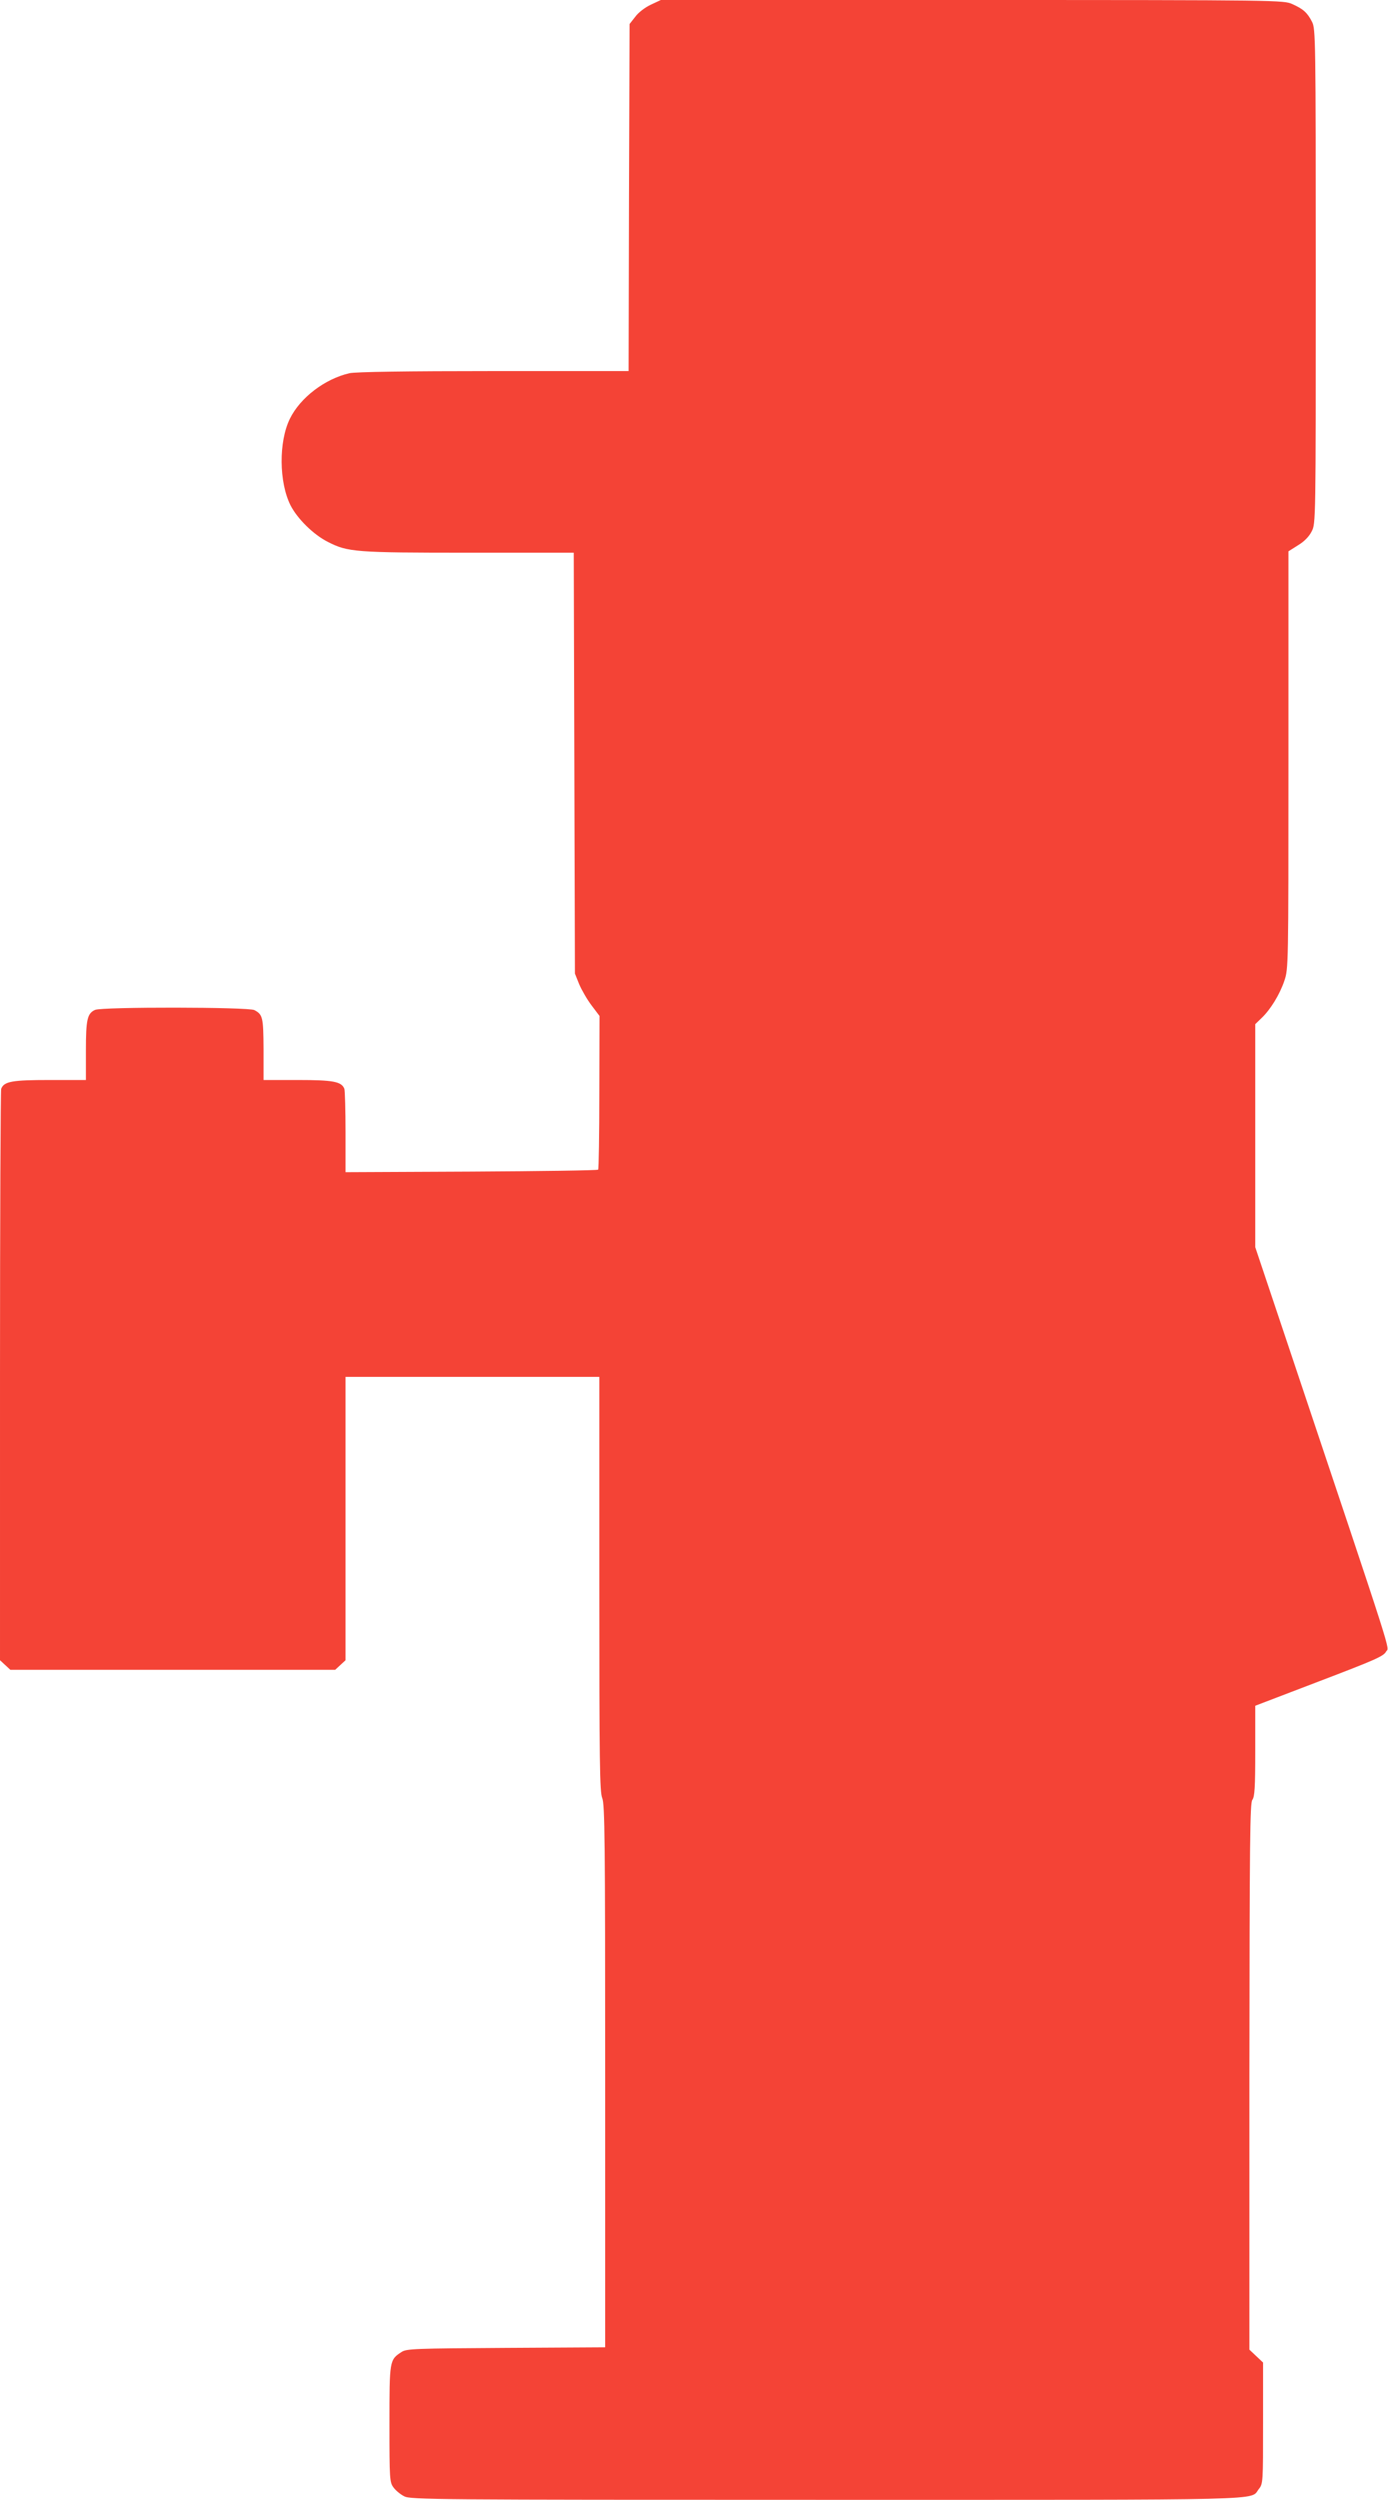 <?xml version="1.0" standalone="no"?>
<!DOCTYPE svg PUBLIC "-//W3C//DTD SVG 20010904//EN"
 "http://www.w3.org/TR/2001/REC-SVG-20010904/DTD/svg10.dtd">
<svg version="1.0" xmlns="http://www.w3.org/2000/svg"
 width="711pt" height="1280pt" viewBox="0 0 711 1280"
 preserveAspectRatio="xMidYMid meet">
<g transform="translate(0,1280) scale(0.1,-0.1)"
fill="#f44336" stroke="none">
<path d="M3334 12776 c-30 -14 -64 -40 -80 -62 l-29 -37 -3 -889 -2 -888 -693
0 c-438 0 -708 -4 -737 -11 -126 -29 -252 -125 -305 -233 -58 -118 -56 -325 3
-443 35 -69 118 -151 192 -188 102 -52 139 -55 722 -55 l537 0 3 -1077 3
-1078 22 -55 c13 -30 41 -79 64 -109 l40 -53 -1 -391 c0 -215 -3 -393 -6 -396
-3 -4 -296 -8 -650 -10 l-644 -3 0 205 c0 113 -3 213 -6 222 -15 37 -56 45
-239 45 l-175 0 0 158 c-1 164 -4 177 -47 200 -30 16 -781 17 -816 1 -40 -18
-47 -49 -47 -209 l0 -150 -185 0 c-193 0 -234 -7 -249 -45 -3 -9 -6 -671 -6
-1471 l0 -1455 26 -24 27 -25 832 0 832 0 27 25 26 24 0 726 0 725 650 0 650
0 0 -1060 c0 -920 2 -1065 15 -1097 13 -31 15 -212 15 -1424 l0 -1388 -508 -3
c-466 -3 -510 -4 -535 -21 -62 -40 -62 -43 -62 -368 0 -285 1 -299 21 -326 11
-15 36 -36 55 -45 32 -17 156 -18 2162 -18 2313 0 2169 -4 2215 55 22 27 22
35 22 338 l0 310 -35 33 -35 33 0 1398 c1 1213 3 1401 15 1417 12 16 15 63 15
251 l0 231 327 125 c283 108 330 128 343 152 16 30 58 -101 -509 1591 l-161
480 0 571 0 571 31 30 c47 44 95 123 118 192 21 61 21 75 21 1130 l0 1069 49
31 c32 19 57 45 70 71 21 40 21 48 21 1306 0 1222 -1 1267 -19 1303 -24 47
-45 66 -101 91 -45 20 -58 21 -1640 21 l-1595 0 -51 -24z"/>
</g>
</svg>
